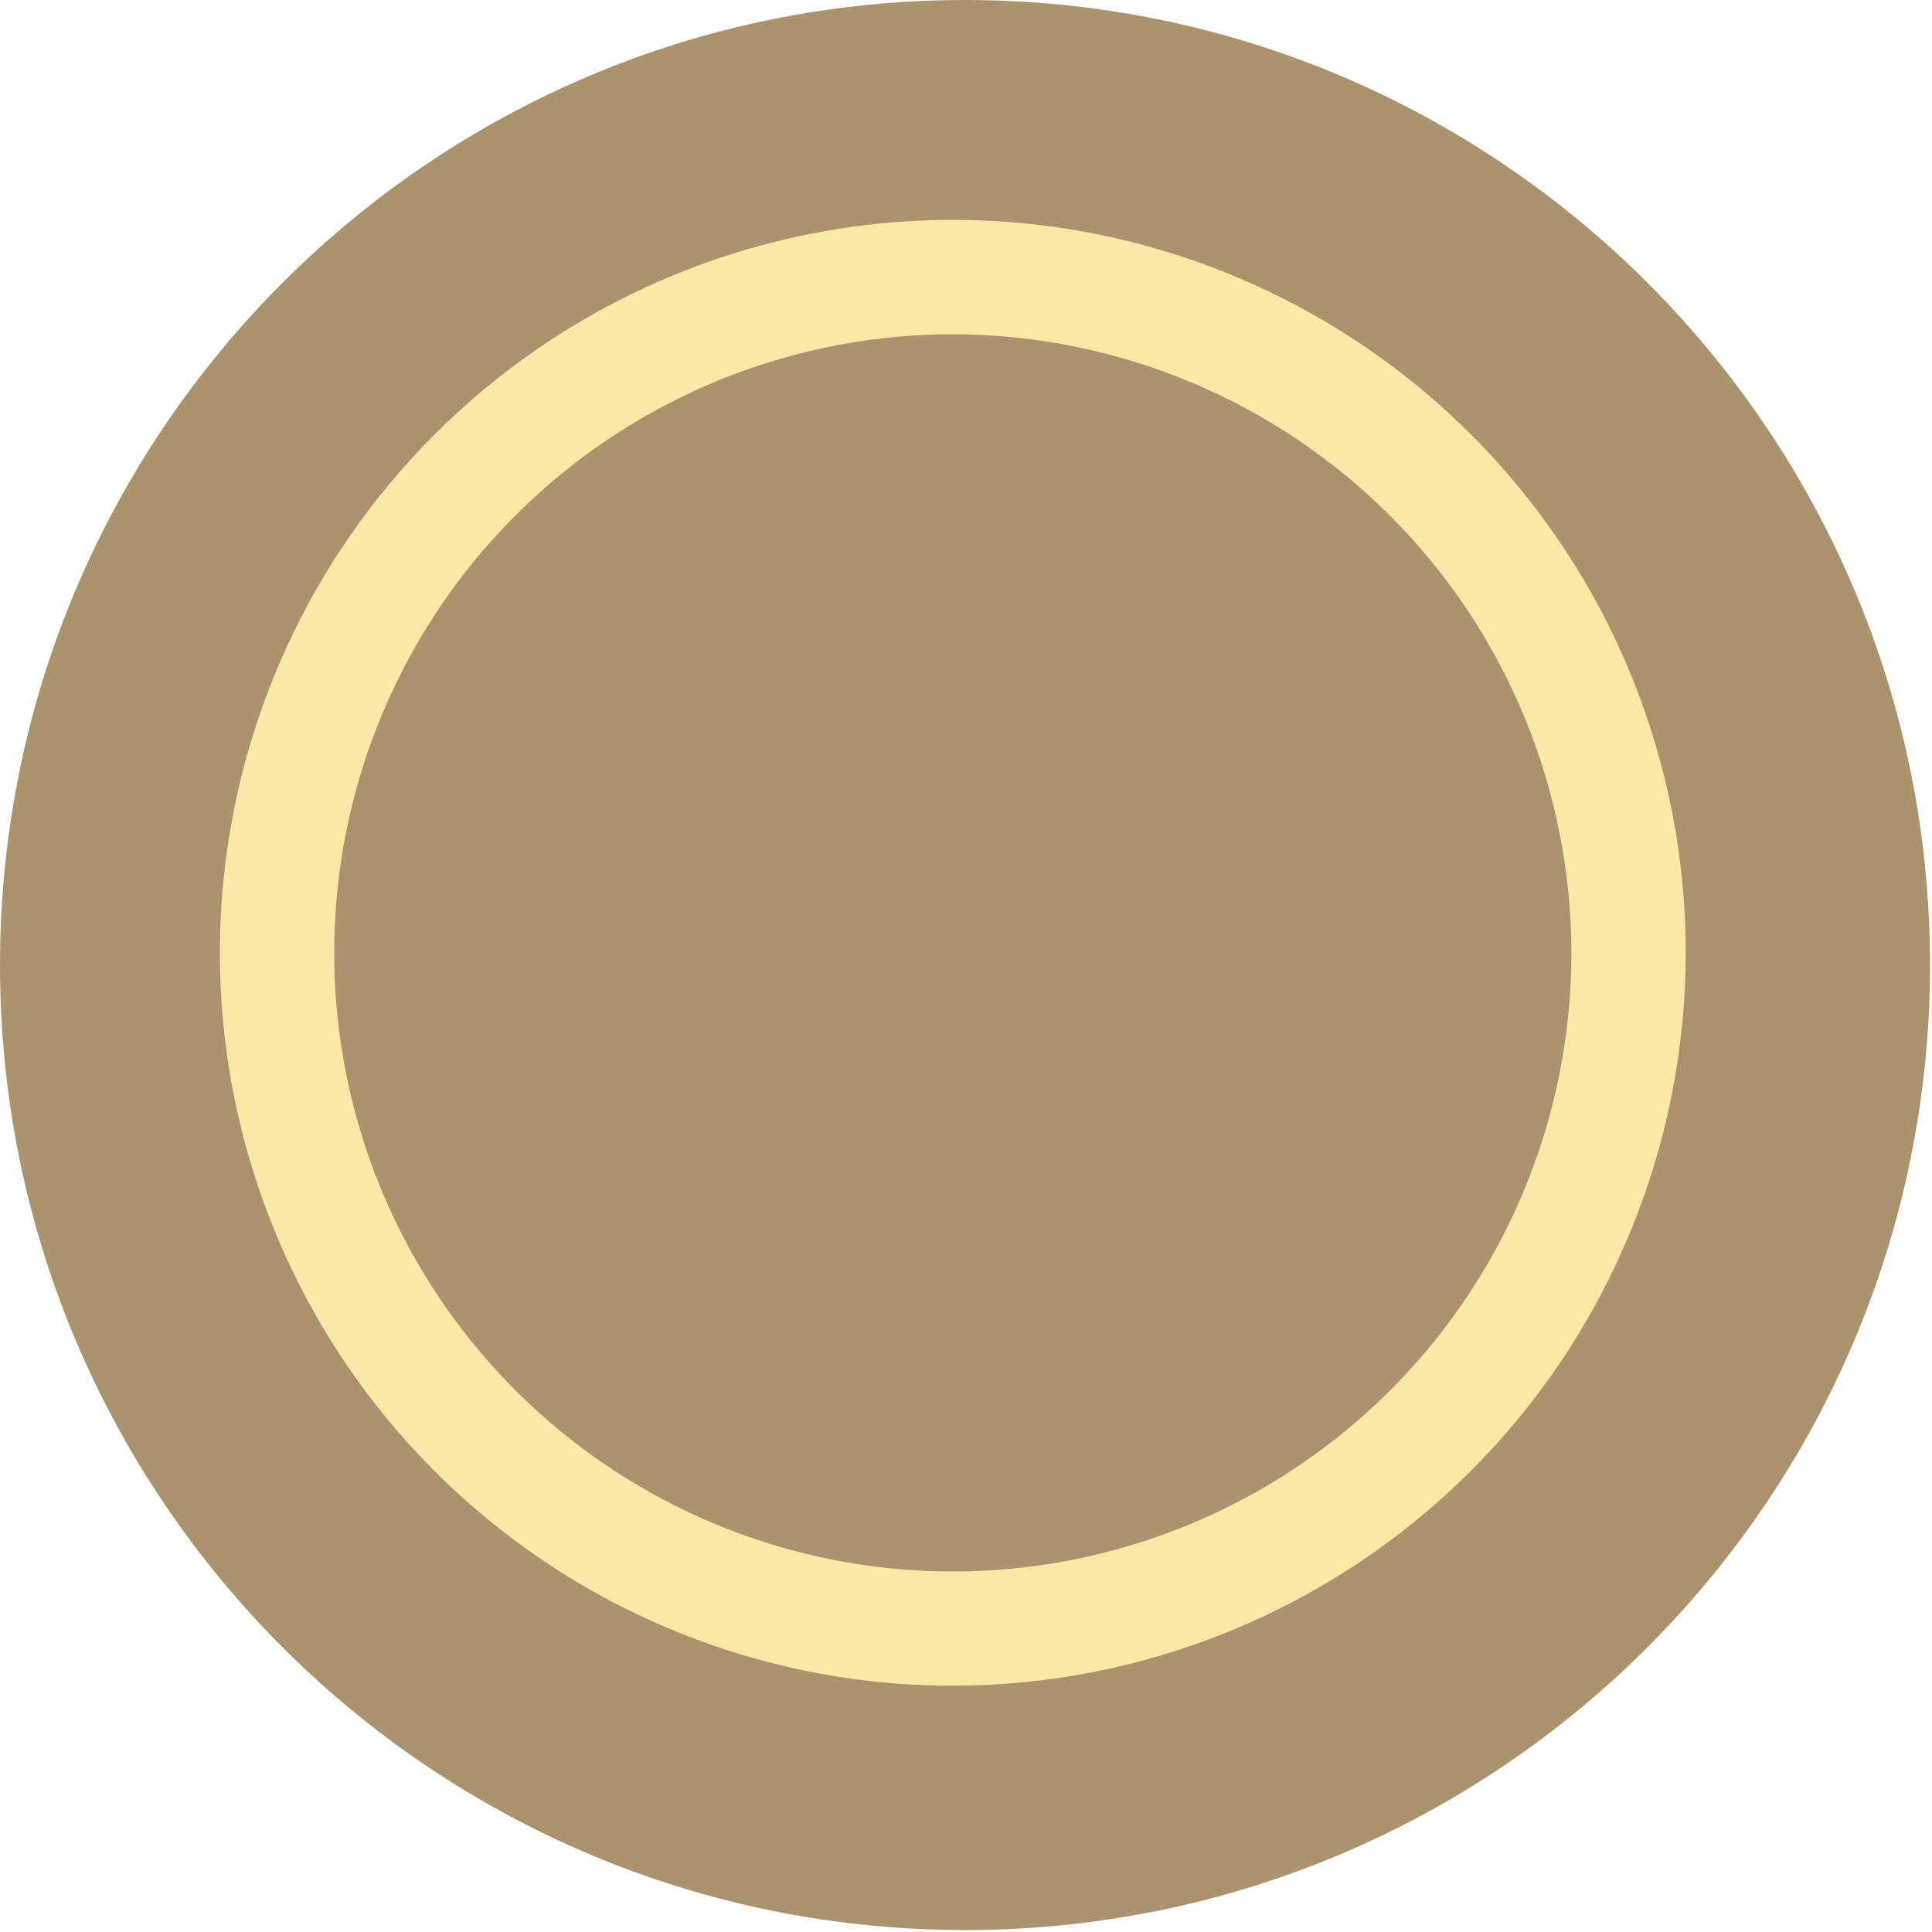 <?xml version="1.0" encoding="UTF-8"?> <svg xmlns="http://www.w3.org/2000/svg" width="284" height="284" viewBox="0 0 284 284" fill="none"> <path d="M141.856 283.712C220.201 283.712 283.712 220.201 283.712 141.856C283.712 63.511 220.201 0 141.856 0C63.511 0 0 63.511 0 141.856C0 220.201 63.511 283.712 141.856 283.712Z" fill="#AB936E"></path> <path d="M140.06 247.799C118.751 247.799 97.92 241.48 80.203 229.641C62.485 217.801 48.675 200.974 40.521 181.287C32.367 161.599 30.235 139.936 34.393 119.036C38.551 98.136 48.813 78.939 63.882 63.872C78.951 48.805 98.15 38.545 119.05 34.39C139.95 30.234 161.613 32.37 181.3 40.526C200.986 48.683 217.812 62.495 229.648 80.214C241.485 97.933 247.802 118.765 247.799 140.074C247.769 168.638 236.408 196.023 216.209 216.219C196.011 236.415 168.624 247.773 140.06 247.799ZM140.06 49.141C122.075 49.141 104.494 54.474 89.541 64.466C74.587 74.458 62.932 88.66 56.049 105.275C49.167 121.891 47.366 140.175 50.874 157.814C54.383 175.453 63.044 191.656 75.761 204.373C88.478 217.091 104.681 225.751 122.32 229.26C139.959 232.768 158.243 230.968 174.859 224.085C191.475 217.203 205.676 205.548 215.668 190.594C225.66 175.64 230.993 158.059 230.993 140.074C230.967 115.965 221.379 92.851 204.331 75.803C187.283 58.756 164.169 49.167 140.06 49.141Z" fill="#F8EAA6"></path> </svg> 
